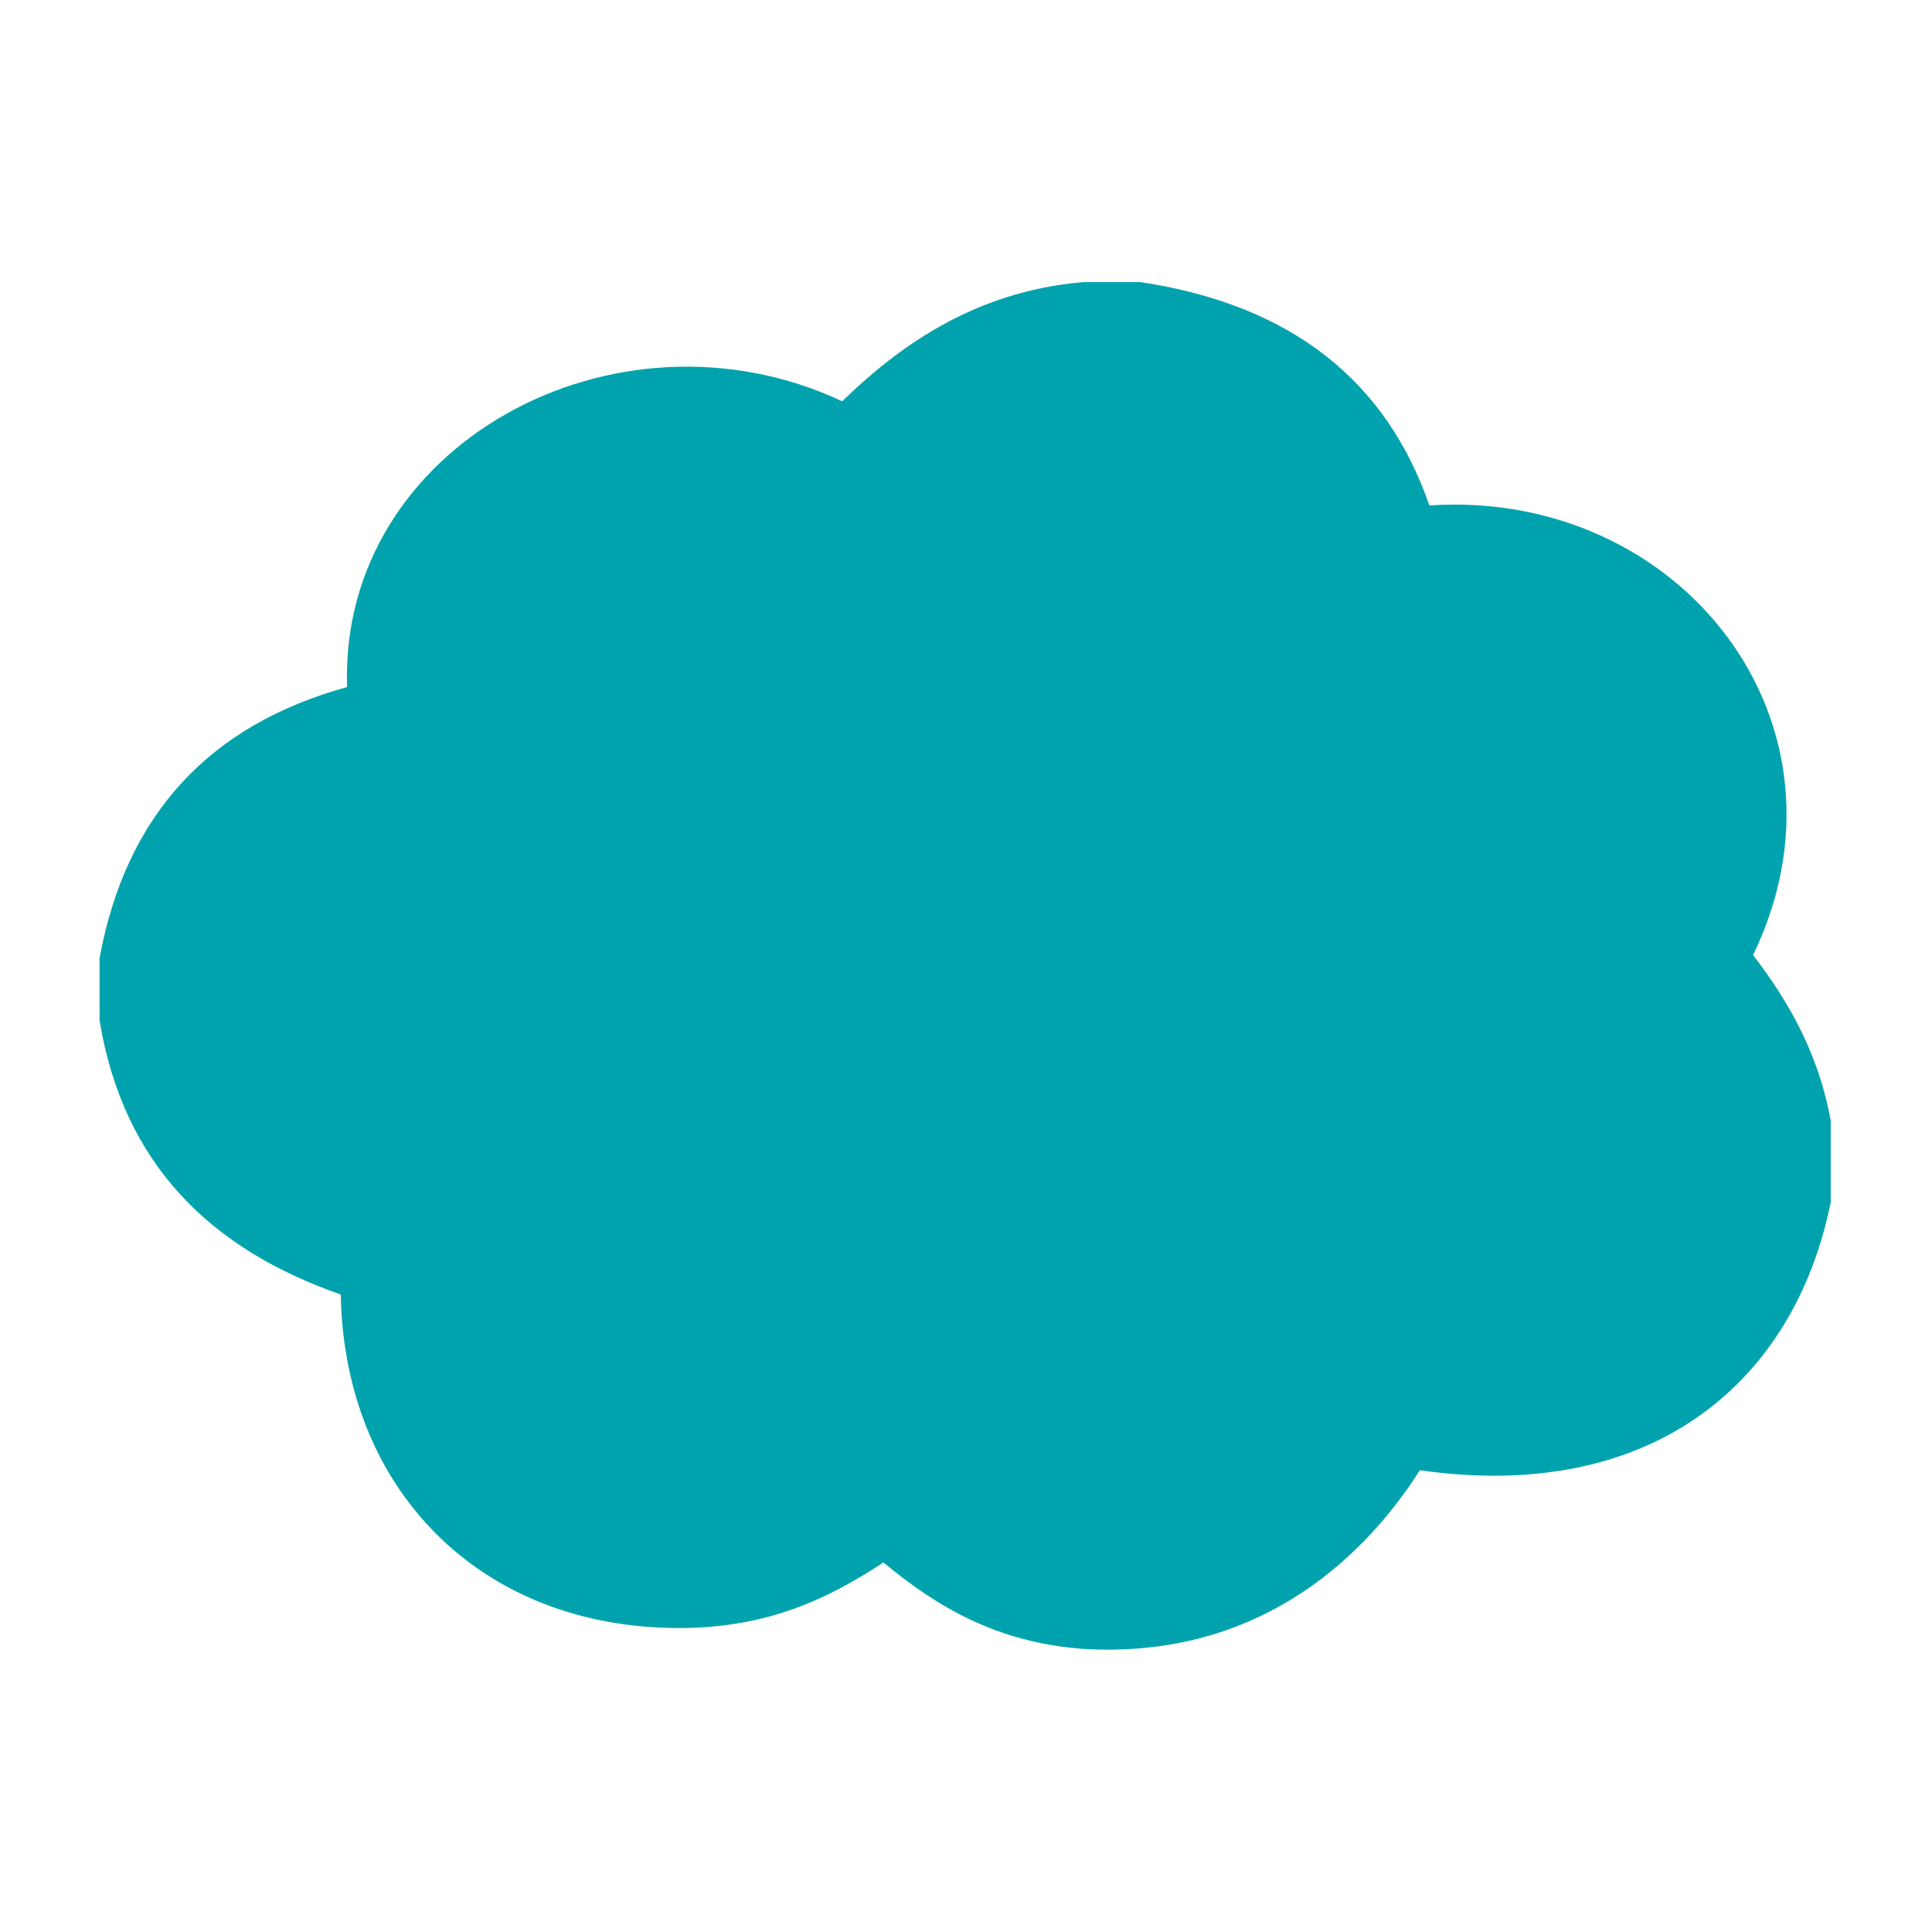 <svg version="1.0" preserveAspectRatio="xMidYMid meet" height="1080" viewBox="0 0 810 810" zoomAndPan="magnify" width="1080" xmlns:xlink="http://www.w3.org/1999/xlink" xmlns="http://www.w3.org/2000/svg"><defs><clipPath id="111686cfda"><path clip-rule="nonzero" d="M 41.746 118.27 L 768 118.27 L 768 691.73 L 41.746 691.73 Z M 41.746 118.27"></path></clipPath><clipPath id="f8a525bfc0"><path clip-rule="nonzero" d="M 454.242 118.27 C 462.211 118.27 470.227 118.27 478.18 118.27 C 541.586 127.848 581.215 159.73 599.262 211.898 C 704.973 204.941 781.828 303.59 734.992 400.406 C 750.566 420.75 763.559 443.508 768.254 474.051 C 768.254 482.801 768.254 491.527 768.254 500.277 C 754.27 578.016 694.09 630.543 595.293 616.402 C 569.871 656.316 524.641 695.52 454.258 691.309 C 417.875 688.691 392.566 673.512 370.406 655.07 C 347.066 670.398 321.789 682.43 285.266 682.562 C 200.77 682.789 144.246 623.738 142.875 542.738 C 88.555 523.789 51.762 488.418 41.746 427.895 C 41.746 419.148 41.746 410.379 41.746 401.668 C 52.805 341.695 87.594 304.02 145.52 288.051 C 142.039 186.879 257.91 123.66 353.098 168.234 C 375.762 146.191 407.828 122.152 454.242 118.27 Z M 454.242 118.27"></path></clipPath></defs><g clip-path="url(#111686cfda)"><g clip-path="url(#f8a525bfc0)"><path fill-rule="nonzero" fill-opacity="1" d="M 41.746 118.27 L 767.535 118.27 L 767.535 691.73 L 41.746 691.73 Z M 41.746 118.27" fill="#00a3ad"></path></g></g></svg>